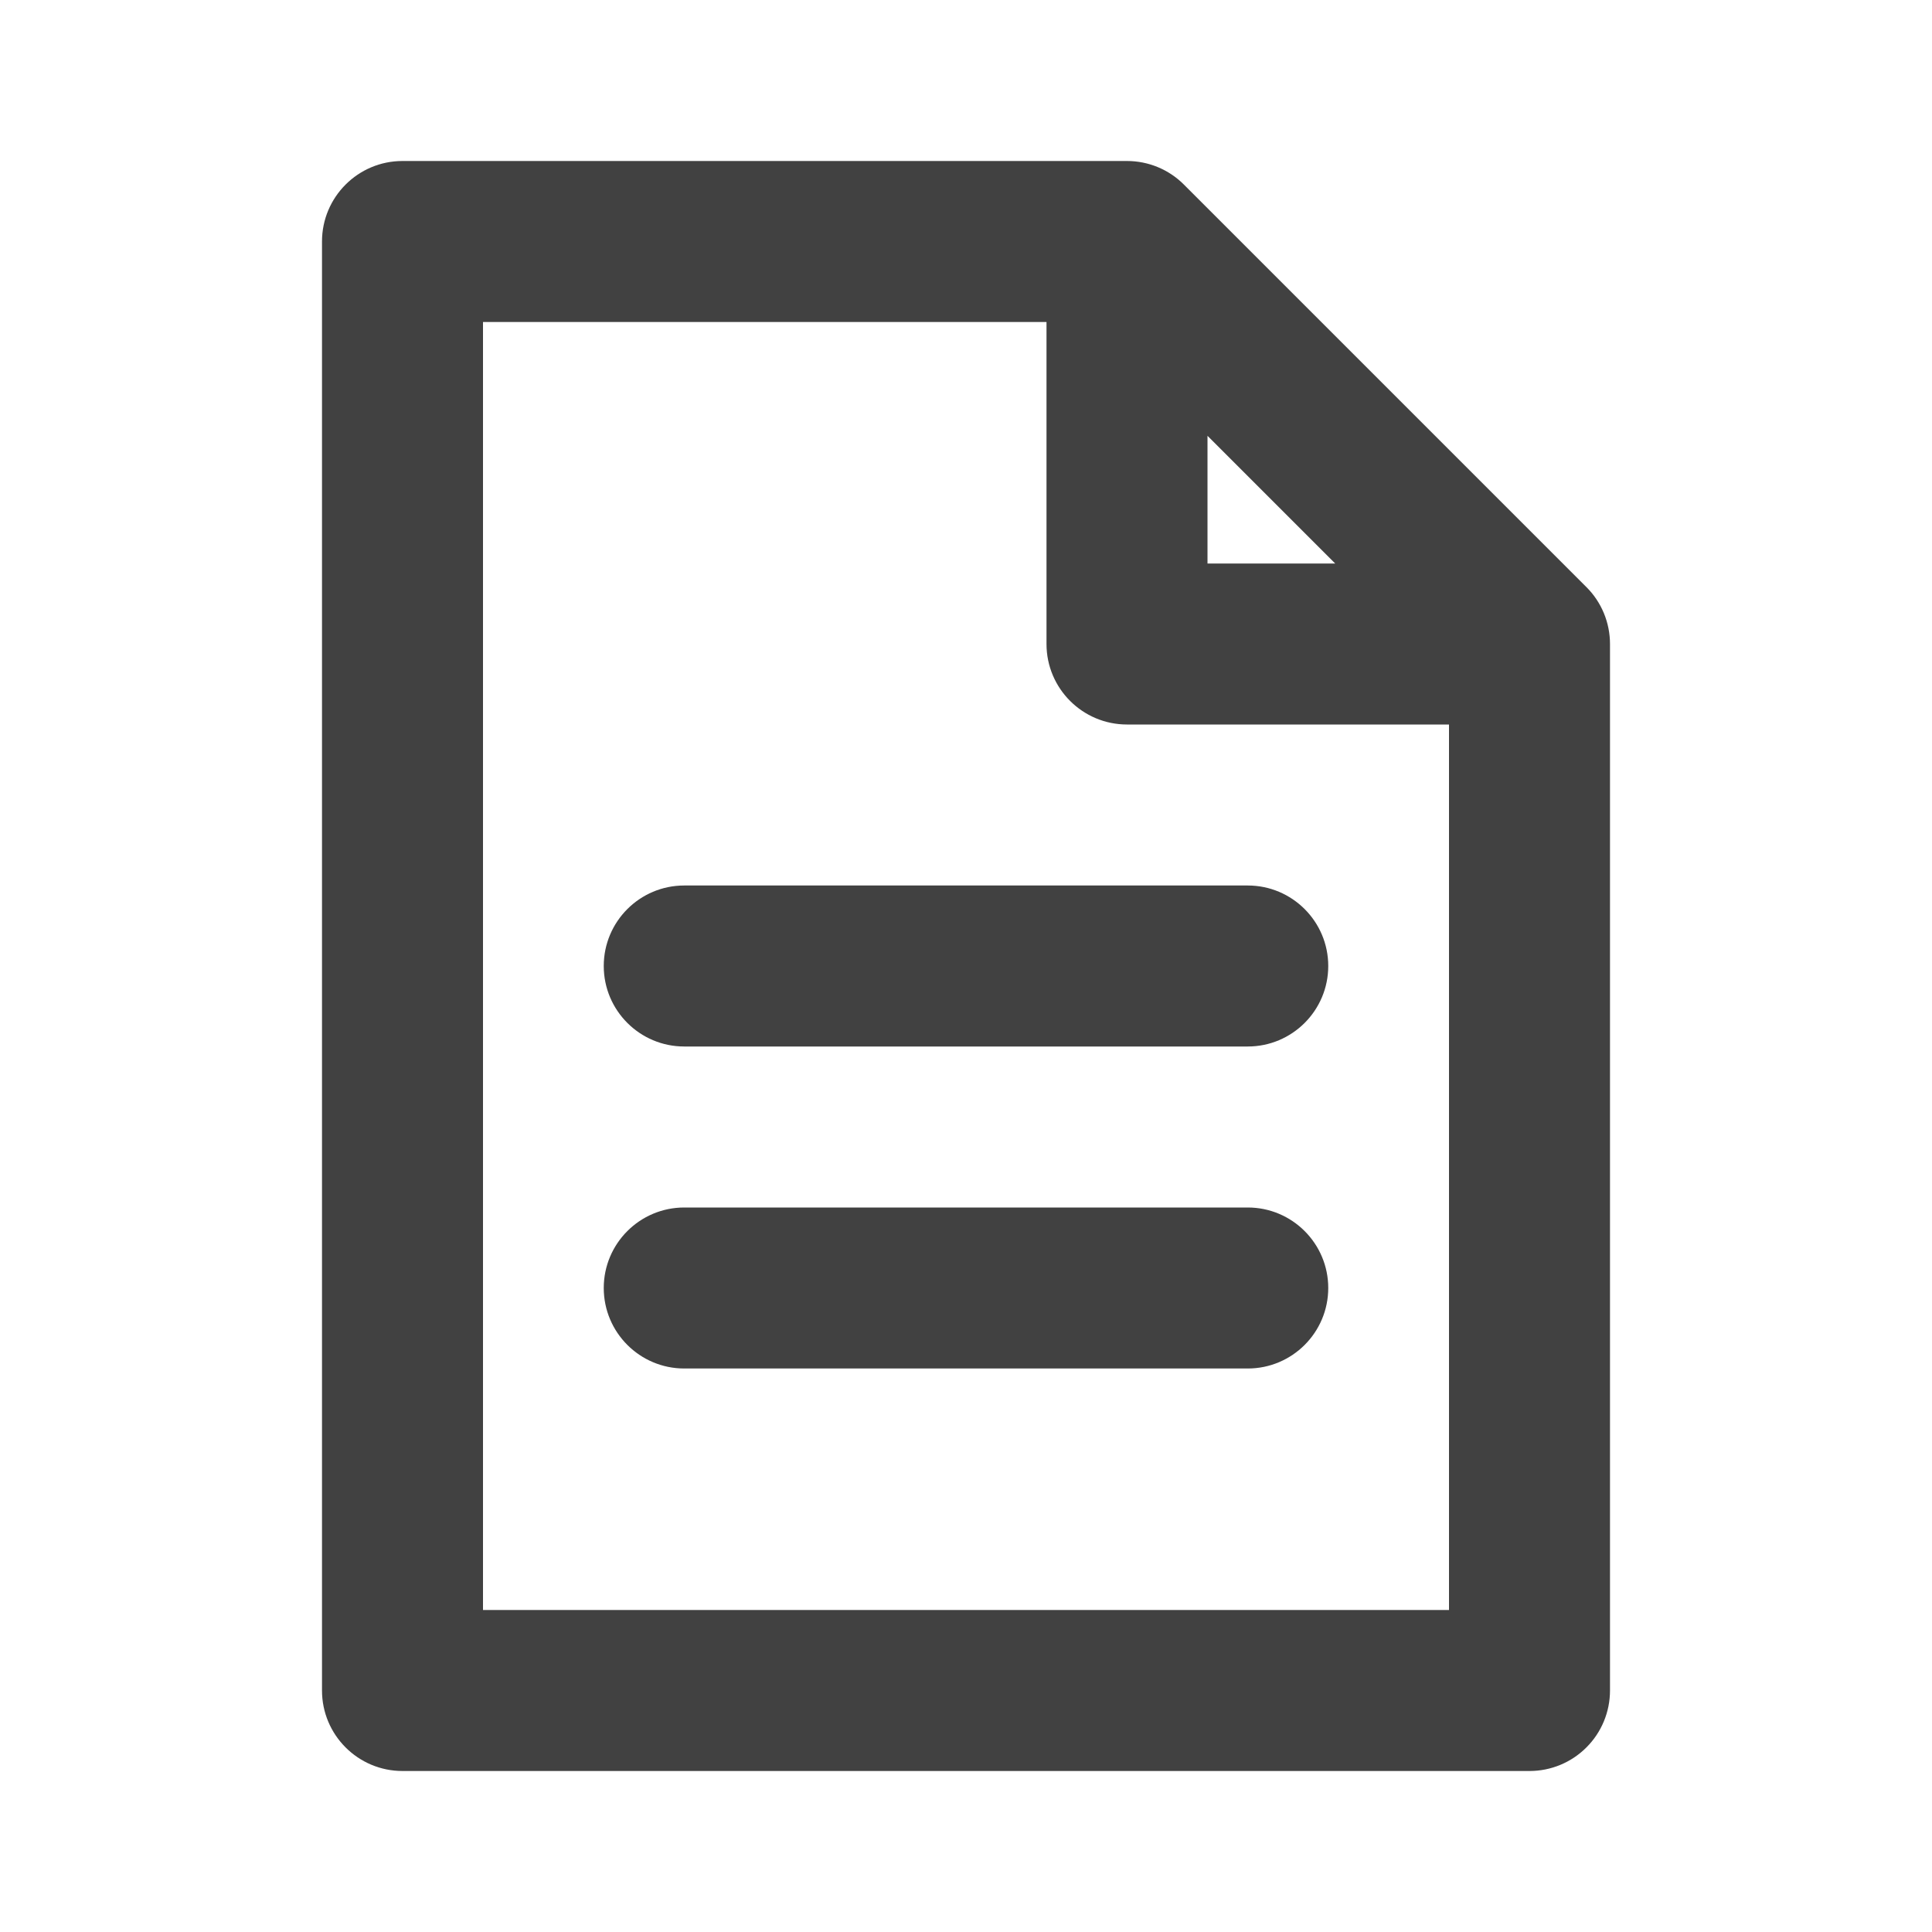 <svg width="24" height="24" viewBox="0 0 24 24" fill="none" xmlns="http://www.w3.org/2000/svg">
<path fill-rule="evenodd" clip-rule="evenodd" d="M5 22C4.448 22 4 21.552 4 21L4 3C4 2.448 4.448 2 5 2L14 2C14.265 2 14.52 2.105 14.707 2.293L19.707 7.293C19.895 7.48 20 7.735 20 8L20 21C20 21.265 19.895 21.52 19.707 21.707C19.52 21.895 19.265 22 19 22L5 22ZM6 20L18 20L18 9L14 9C13.448 9 13 8.552 13 8L13 4L6 4L6 20ZM15 5.414L15 7L16.586 7L15 5.414ZM7.5 16C7.5 15.448 7.948 15 8.5 15L15.5 15C16.052 15 16.5 15.448 16.5 16C16.5 16.552 16.052 17 15.5 17L8.5 17C7.948 17 7.5 16.552 7.5 16ZM7.5 12C7.5 11.448 7.948 11 8.5 11L15.5 11C16.052 11 16.5 11.448 16.5 12C16.5 12.552 16.052 13 15.5 13L8.5 13C7.948 13 7.5 12.552 7.5 12Z" fill="#414141"/>
</svg>
